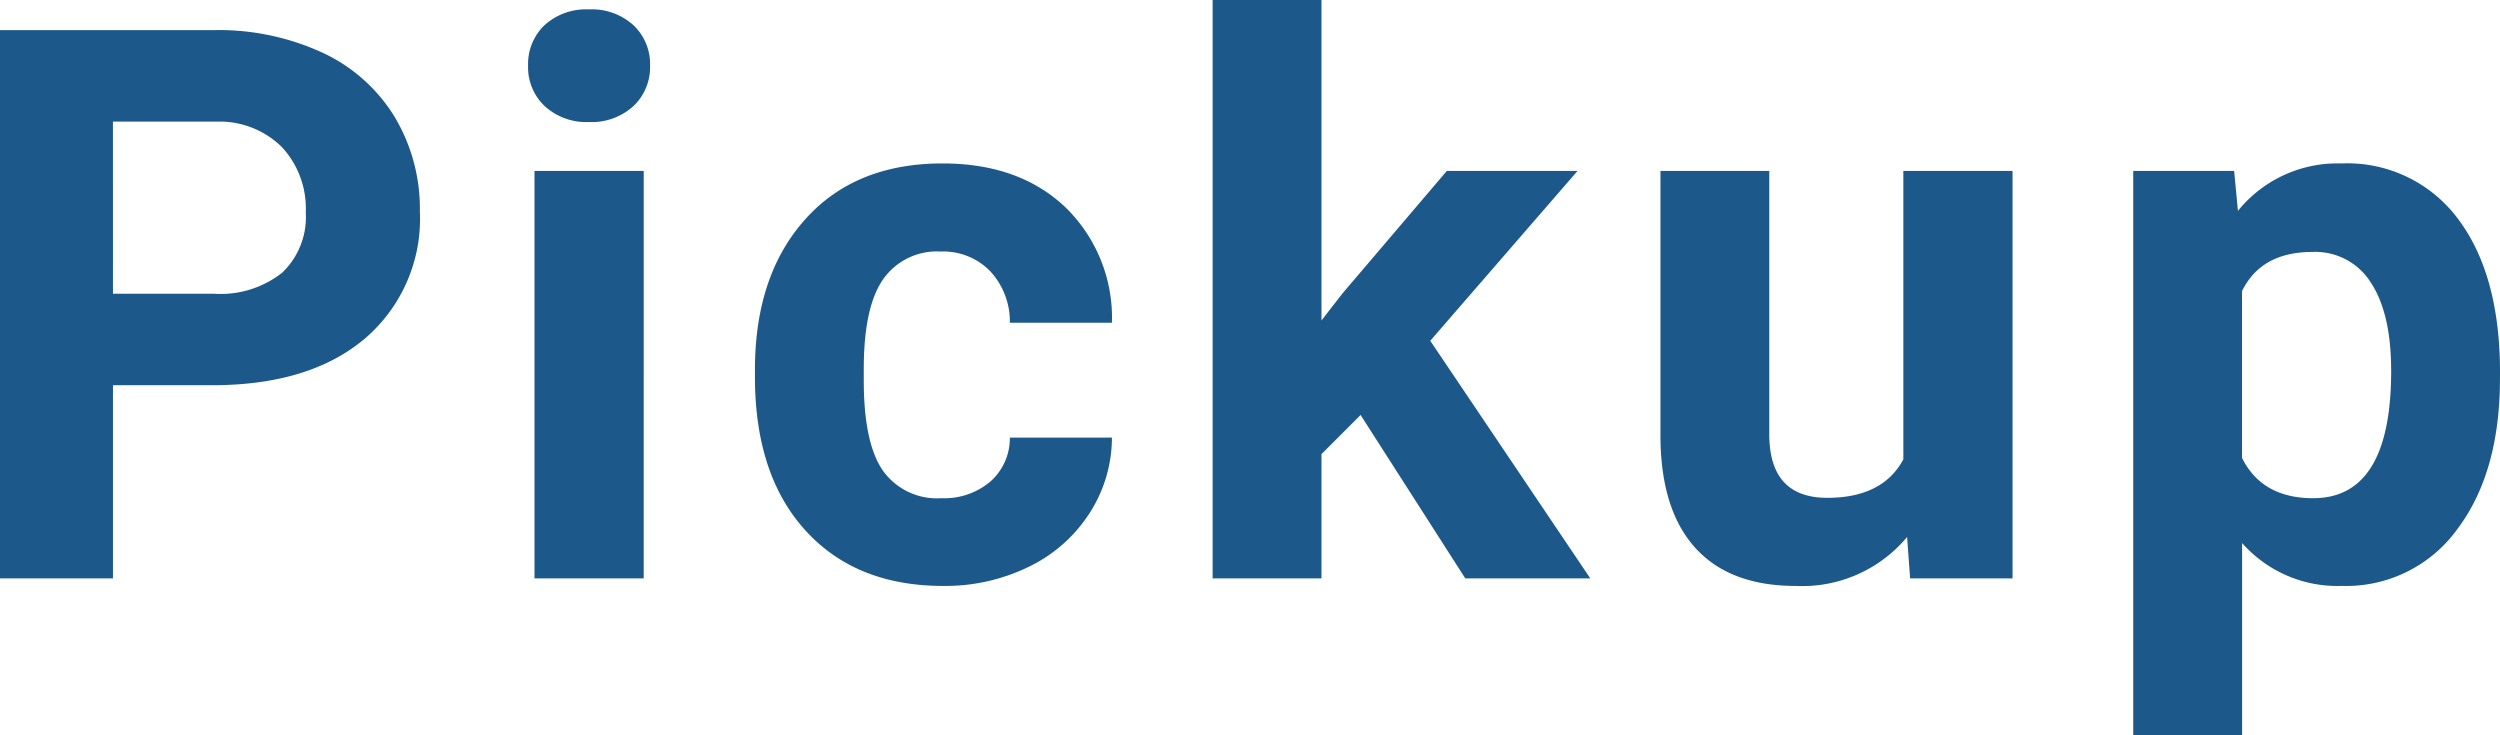 <svg xmlns="http://www.w3.org/2000/svg" width="207.469" height="61" viewBox="0 0 207.469 61">
  <path id="パス_1500" data-name="パス 1500" d="M-93.391-16.031V0h-9.375V-45.5h17.75A20.536,20.536,0,0,1-76-43.625,13.817,13.817,0,0,1-70.016-38.3a14.856,14.856,0,0,1,2.094,7.859A13.064,13.064,0,0,1-72.5-19.891q-4.578,3.859-12.672,3.859Zm0-7.594h8.375a8.235,8.235,0,0,0,5.672-1.75,6.365,6.365,0,0,0,1.953-5,7.5,7.5,0,0,0-1.969-5.406A7.354,7.354,0,0,0-84.8-37.906h-8.594ZM-49.347,0h-9.062V-33.812h9.063Zm-9.594-42.562a4.447,4.447,0,0,1,1.359-3.344,5.107,5.107,0,0,1,3.7-1.312,5.118,5.118,0,0,1,3.688,1.313,4.422,4.422,0,0,1,1.375,3.344,4.434,4.434,0,0,1-1.391,3.375,5.131,5.131,0,0,1-3.672,1.313,5.131,5.131,0,0,1-3.672-1.312A4.434,4.434,0,0,1-58.941-42.562ZM-24.647-6.656a5.923,5.923,0,0,0,4.063-1.375,4.818,4.818,0,0,0,1.625-3.656h8.469a11.585,11.585,0,0,1-1.875,6.3A12.372,12.372,0,0,1-17.412-.953,15.8,15.8,0,0,1-24.491.625q-7.25,0-11.437-4.609t-4.187-12.734v-.594q0-7.813,4.156-12.469t11.406-4.656q6.344,0,10.172,3.609a12.78,12.78,0,0,1,3.891,9.609h-8.469a6.155,6.155,0,0,0-1.625-4.266,5.433,5.433,0,0,0-4.125-1.641,5.442,5.442,0,0,0-4.766,2.3q-1.609,2.3-1.609,7.453v.938q0,5.219,1.594,7.5A5.511,5.511,0,0,0-24.647-6.656Zm34.794-6.906L6.9-10.312V0H-2.134V-48H6.9v26.594l1.75-2.25L17.3-33.812H28.147L15.928-19.719,29.209,0H18.834ZM55.5-3.437A11.326,11.326,0,0,1,46.253.625q-5.437,0-8.3-3.125t-2.922-9.156V-33.812h9.031v21.844q0,5.281,4.813,5.281,4.594,0,6.313-3.187V-33.812h9.063V0h-8.5Zm49.2-13.156q0,7.813-3.547,12.516a11.372,11.372,0,0,1-9.578,4.7A10.534,10.534,0,0,1,83.3-2.937V13H74.266V-33.812h8.375l.313,3.313a10.614,10.614,0,0,1,8.563-3.937,11.449,11.449,0,0,1,9.719,4.625q3.469,4.625,3.469,12.75Zm-9.031-.656q0-4.719-1.672-7.281a5.446,5.446,0,0,0-4.859-2.562q-4.25,0-5.844,3.25V-10Q84.953-6.656,89.2-6.656,95.672-6.656,95.672-17.25Z" transform="translate(102.766 48)" fill="#1d588b"/>
</svg>
